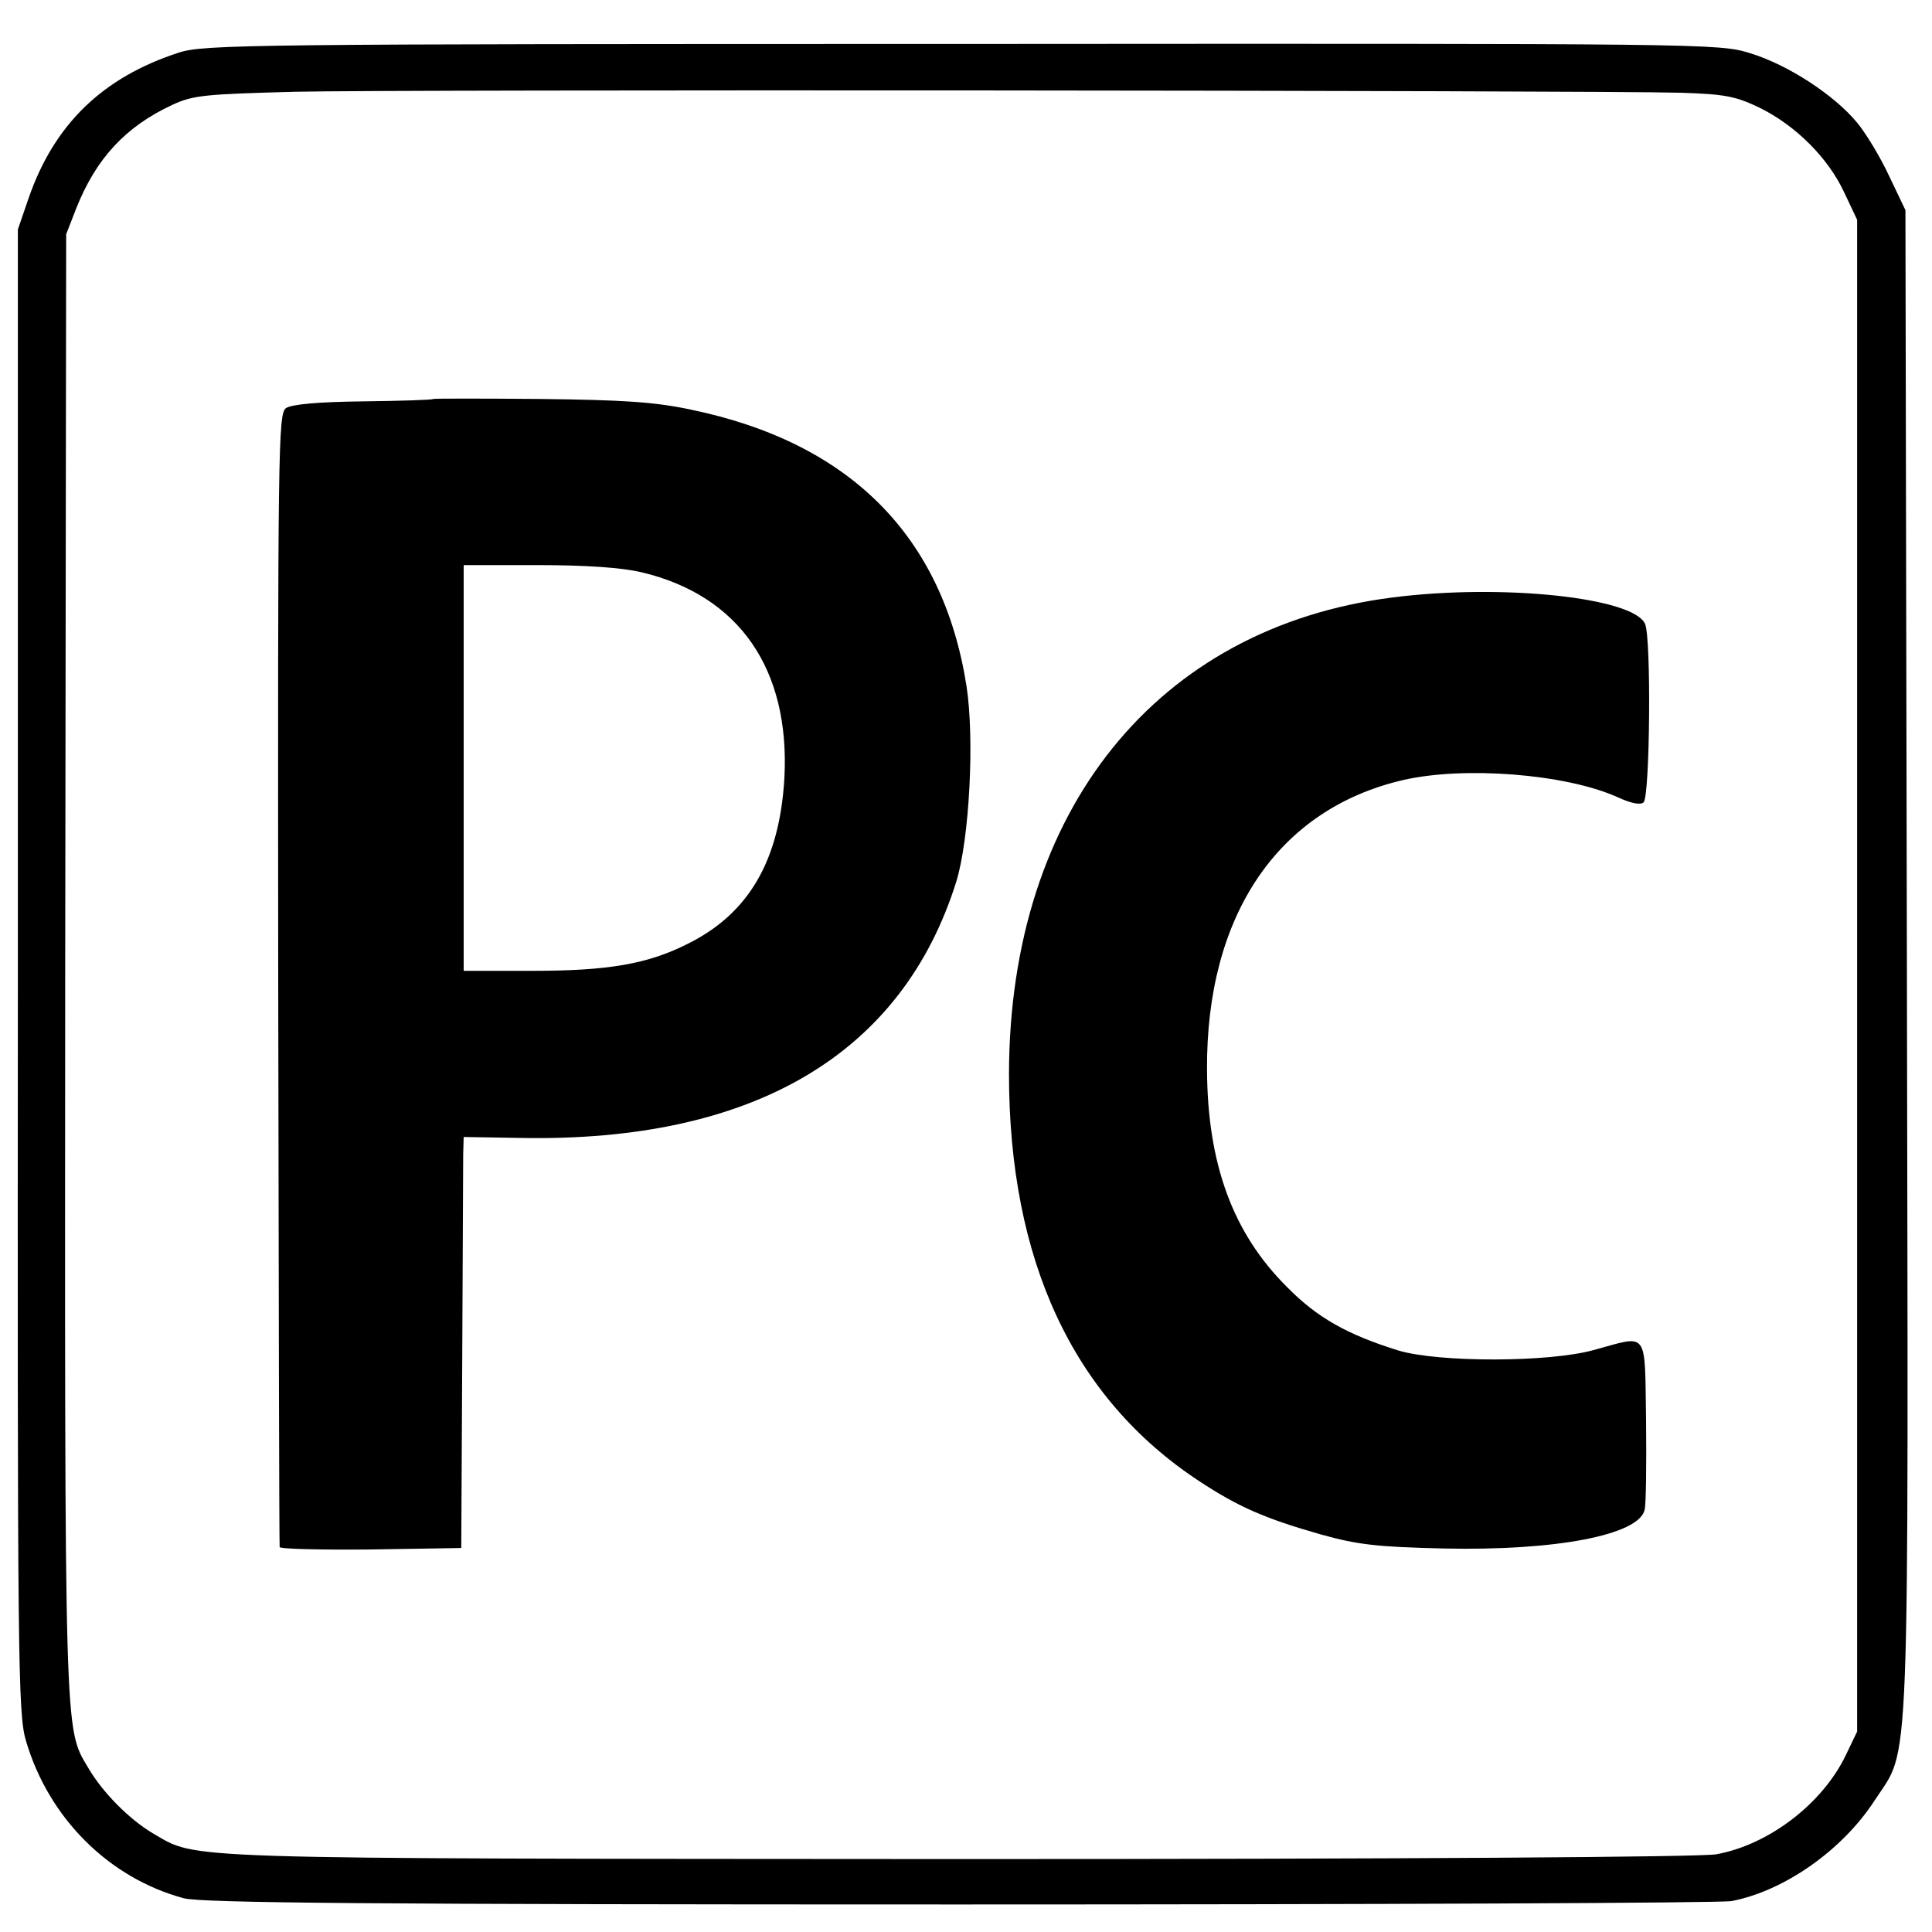 <?xml version="1.0" standalone="no"?>
<!DOCTYPE svg PUBLIC "-//W3C//DTD SVG 20010904//EN"
 "http://www.w3.org/TR/2001/REC-SVG-20010904/DTD/svg10.dtd">
<svg version="1.0" xmlns="http://www.w3.org/2000/svg"
 width="400pt" height="400pt" viewBox="0 0 400 400"
 preserveAspectRatio="xMidYMid meet">
<g transform="translate(0,400) scale(0.1,-0.1)"
fill="#000000" stroke="none">
<path d="M370 3891 c-157 -51 -258 -148 -311 -302 l-22 -64 0 -1535 c-1 -1439
0 -1539 17 -1595 47 -159 171 -283 326 -325 35 -10 401 -13 1605 -13 858 0
1578 3 1600 7 109 21 229 105 296 208 75 116 70 0 67 1738 l-3 1555 -33 69
c-18 39 -48 89 -67 112 -47 57 -143 120 -222 144 -64 20 -90 20 -1632 19
-1473 0 -1569 -1 -1621 -18z m3110 -83 c91 -3 113 -7 163 -31 75 -37 142 -104
175 -175 l27 -57 0 -1565 0 -1565 -24 -50 c-48 -99 -158 -184 -267 -204 -29
-6 -653 -10 -1569 -10 -1643 1 -1574 -1 -1668 53 -49 29 -105 85 -135 137 -49
82 -48 53 -47 1664 l2 1510 21 54 c41 103 102 169 199 214 43 20 68 22 253 27
212 5 2683 3 2870 -2z"/>
<path d="M897 3174 c-1 -2 -67 -4 -145 -5 -93 -1 -148 -6 -160 -14 -16 -12
-17 -79 -16 -1181 1 -643 2 -1172 3 -1177 0 -4 85 -6 189 -5 l187 3 2 390 c1
215 2 406 2 426 l1 35 118 -2 c481 -9 790 173 902 531 27 88 38 295 21 405
-49 311 -242 504 -571 572 -75 16 -141 20 -313 22 -119 1 -219 1 -220 0z m432
-359 c201 -48 307 -200 295 -426 -10 -170 -73 -280 -200 -343 -83 -42 -165
-56 -321 -56 l-143 0 0 420 0 420 153 0 c100 0 174 -5 216 -15z"/>
<path d="M2883 2763 c-488 -62 -793 -441 -794 -986 0 -386 132 -671 393 -843
82 -54 137 -78 253 -111 75 -21 117 -26 255 -29 232 -5 403 28 415 80 3 11 4
95 3 186 -3 189 6 176 -108 145 -93 -26 -322 -26 -405 -1 -106 33 -168 68
-230 131 -113 112 -165 256 -166 450 -2 320 147 540 406 600 126 29 335 13
443 -35 30 -14 49 -17 55 -11 13 13 16 339 3 369 -23 55 -297 84 -523 55z"/>
</g>
</svg>
